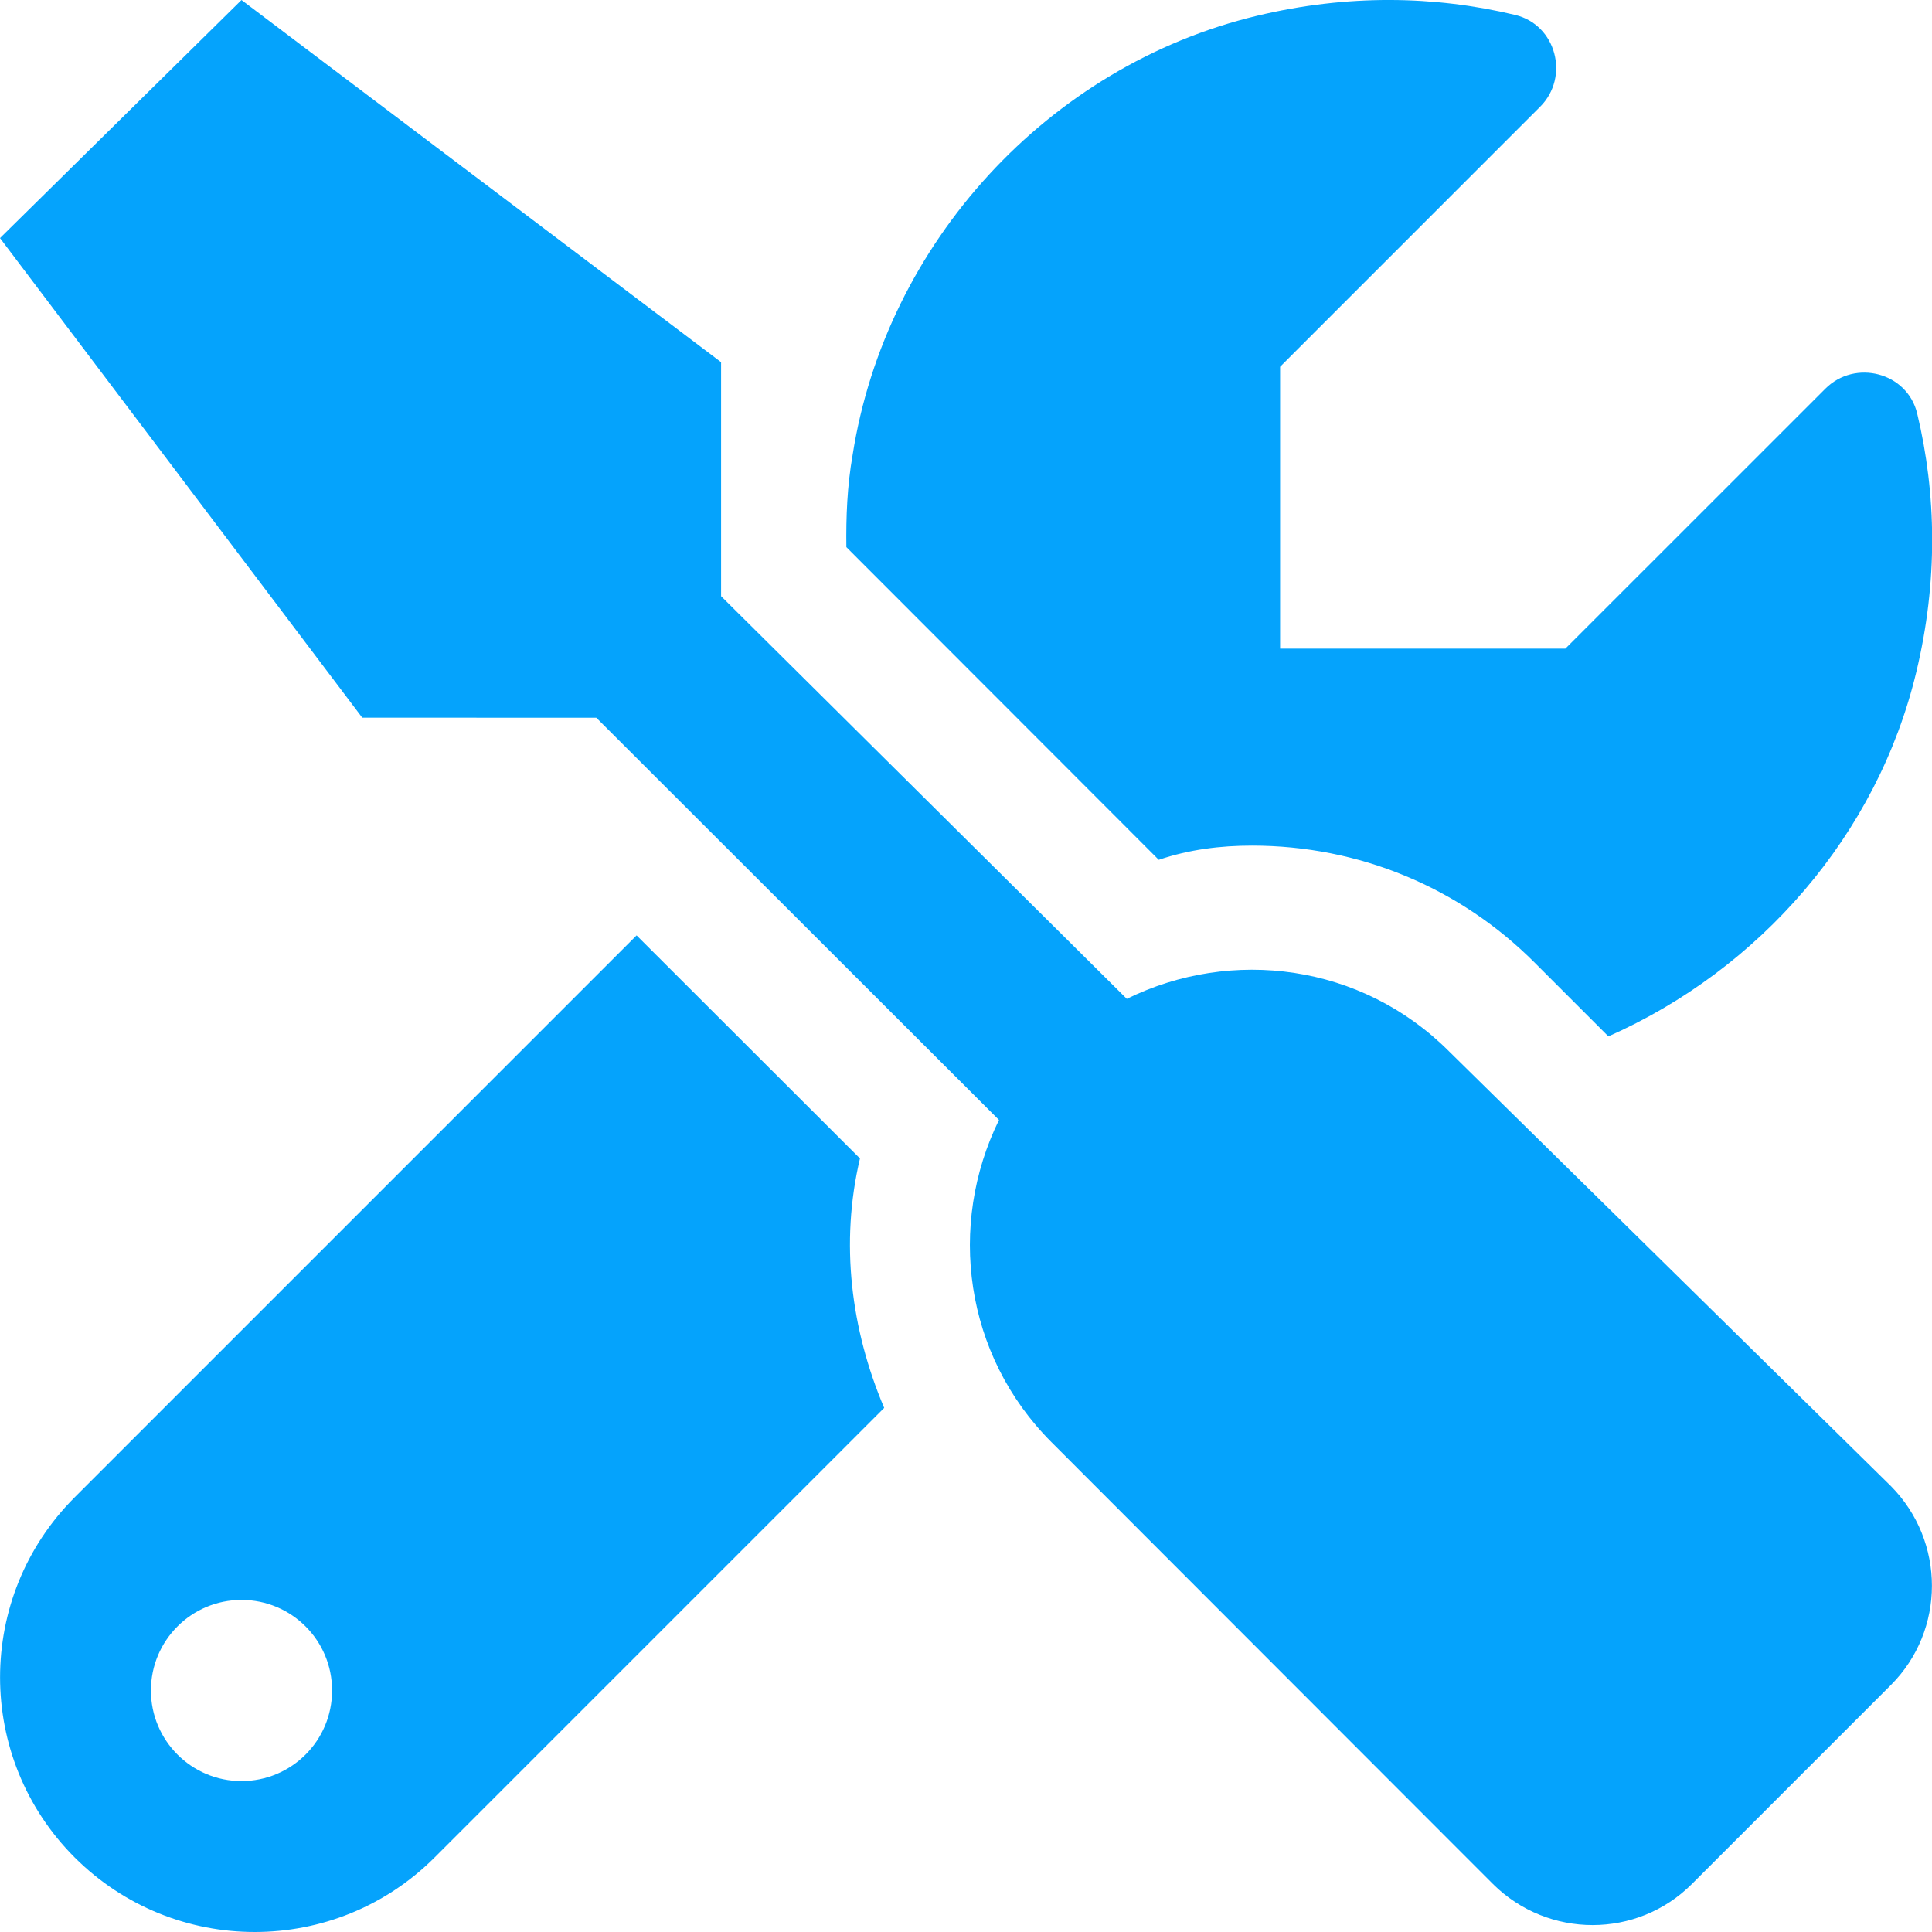 <svg width="26" height="26" viewBox="0 0 26 26" fill="none" xmlns="http://www.w3.org/2000/svg">
<g clip-path="url(#clip0_12_110)">
<path d="M16.849 11.38C18.286 11.38 19.636 11.938 20.651 12.953L21.645 13.947C23.677 13.047 25.264 11.241 25.79 9.039C26.081 7.825 26.061 6.649 25.801 5.566C25.669 5.013 24.967 4.829 24.565 5.231L21.066 8.729H17.227V4.936L20.726 1.437C21.128 1.035 20.943 0.333 20.391 0.201C19.308 -0.059 18.132 -0.079 16.917 0.212C14.109 0.884 11.921 3.27 11.474 6.123C11.4 6.546 11.385 6.957 11.39 7.363L15.594 11.571C16.006 11.431 16.428 11.38 16.849 11.38ZM19.5 14.148C18.324 12.971 16.576 12.748 15.164 13.442L9.704 8.023V4.874L3.25 -0L0 3.204L4.875 9.658L8.025 9.659L13.444 15.072C12.75 16.485 12.974 18.232 14.15 19.408L20.092 25.355C20.834 26.091 22.032 26.091 22.768 25.355L25.447 22.676C26.183 21.94 26.183 20.742 25.447 19.999L19.5 14.148ZM11.573 15.59L8.567 12.588L1.005 20.15C-0.334 21.489 -0.334 23.658 1.005 24.997C1.674 25.665 2.55 26 3.428 26C4.306 26 5.182 25.665 5.851 24.995L11.899 18.947C11.451 17.89 11.304 16.727 11.573 15.59ZM3.25 23.969C2.577 23.969 2.031 23.423 2.031 22.75C2.031 22.076 2.577 21.531 3.25 21.531C3.923 21.531 4.469 22.074 4.469 22.75C4.469 23.425 3.923 23.969 3.25 23.969Z" fill="#05A3FC"/>
</g>
<defs>
<clipPath id="clip0_12_110">
<rect width="26" height="26" fill="white"/>
</clipPath>
</defs>
</svg>
